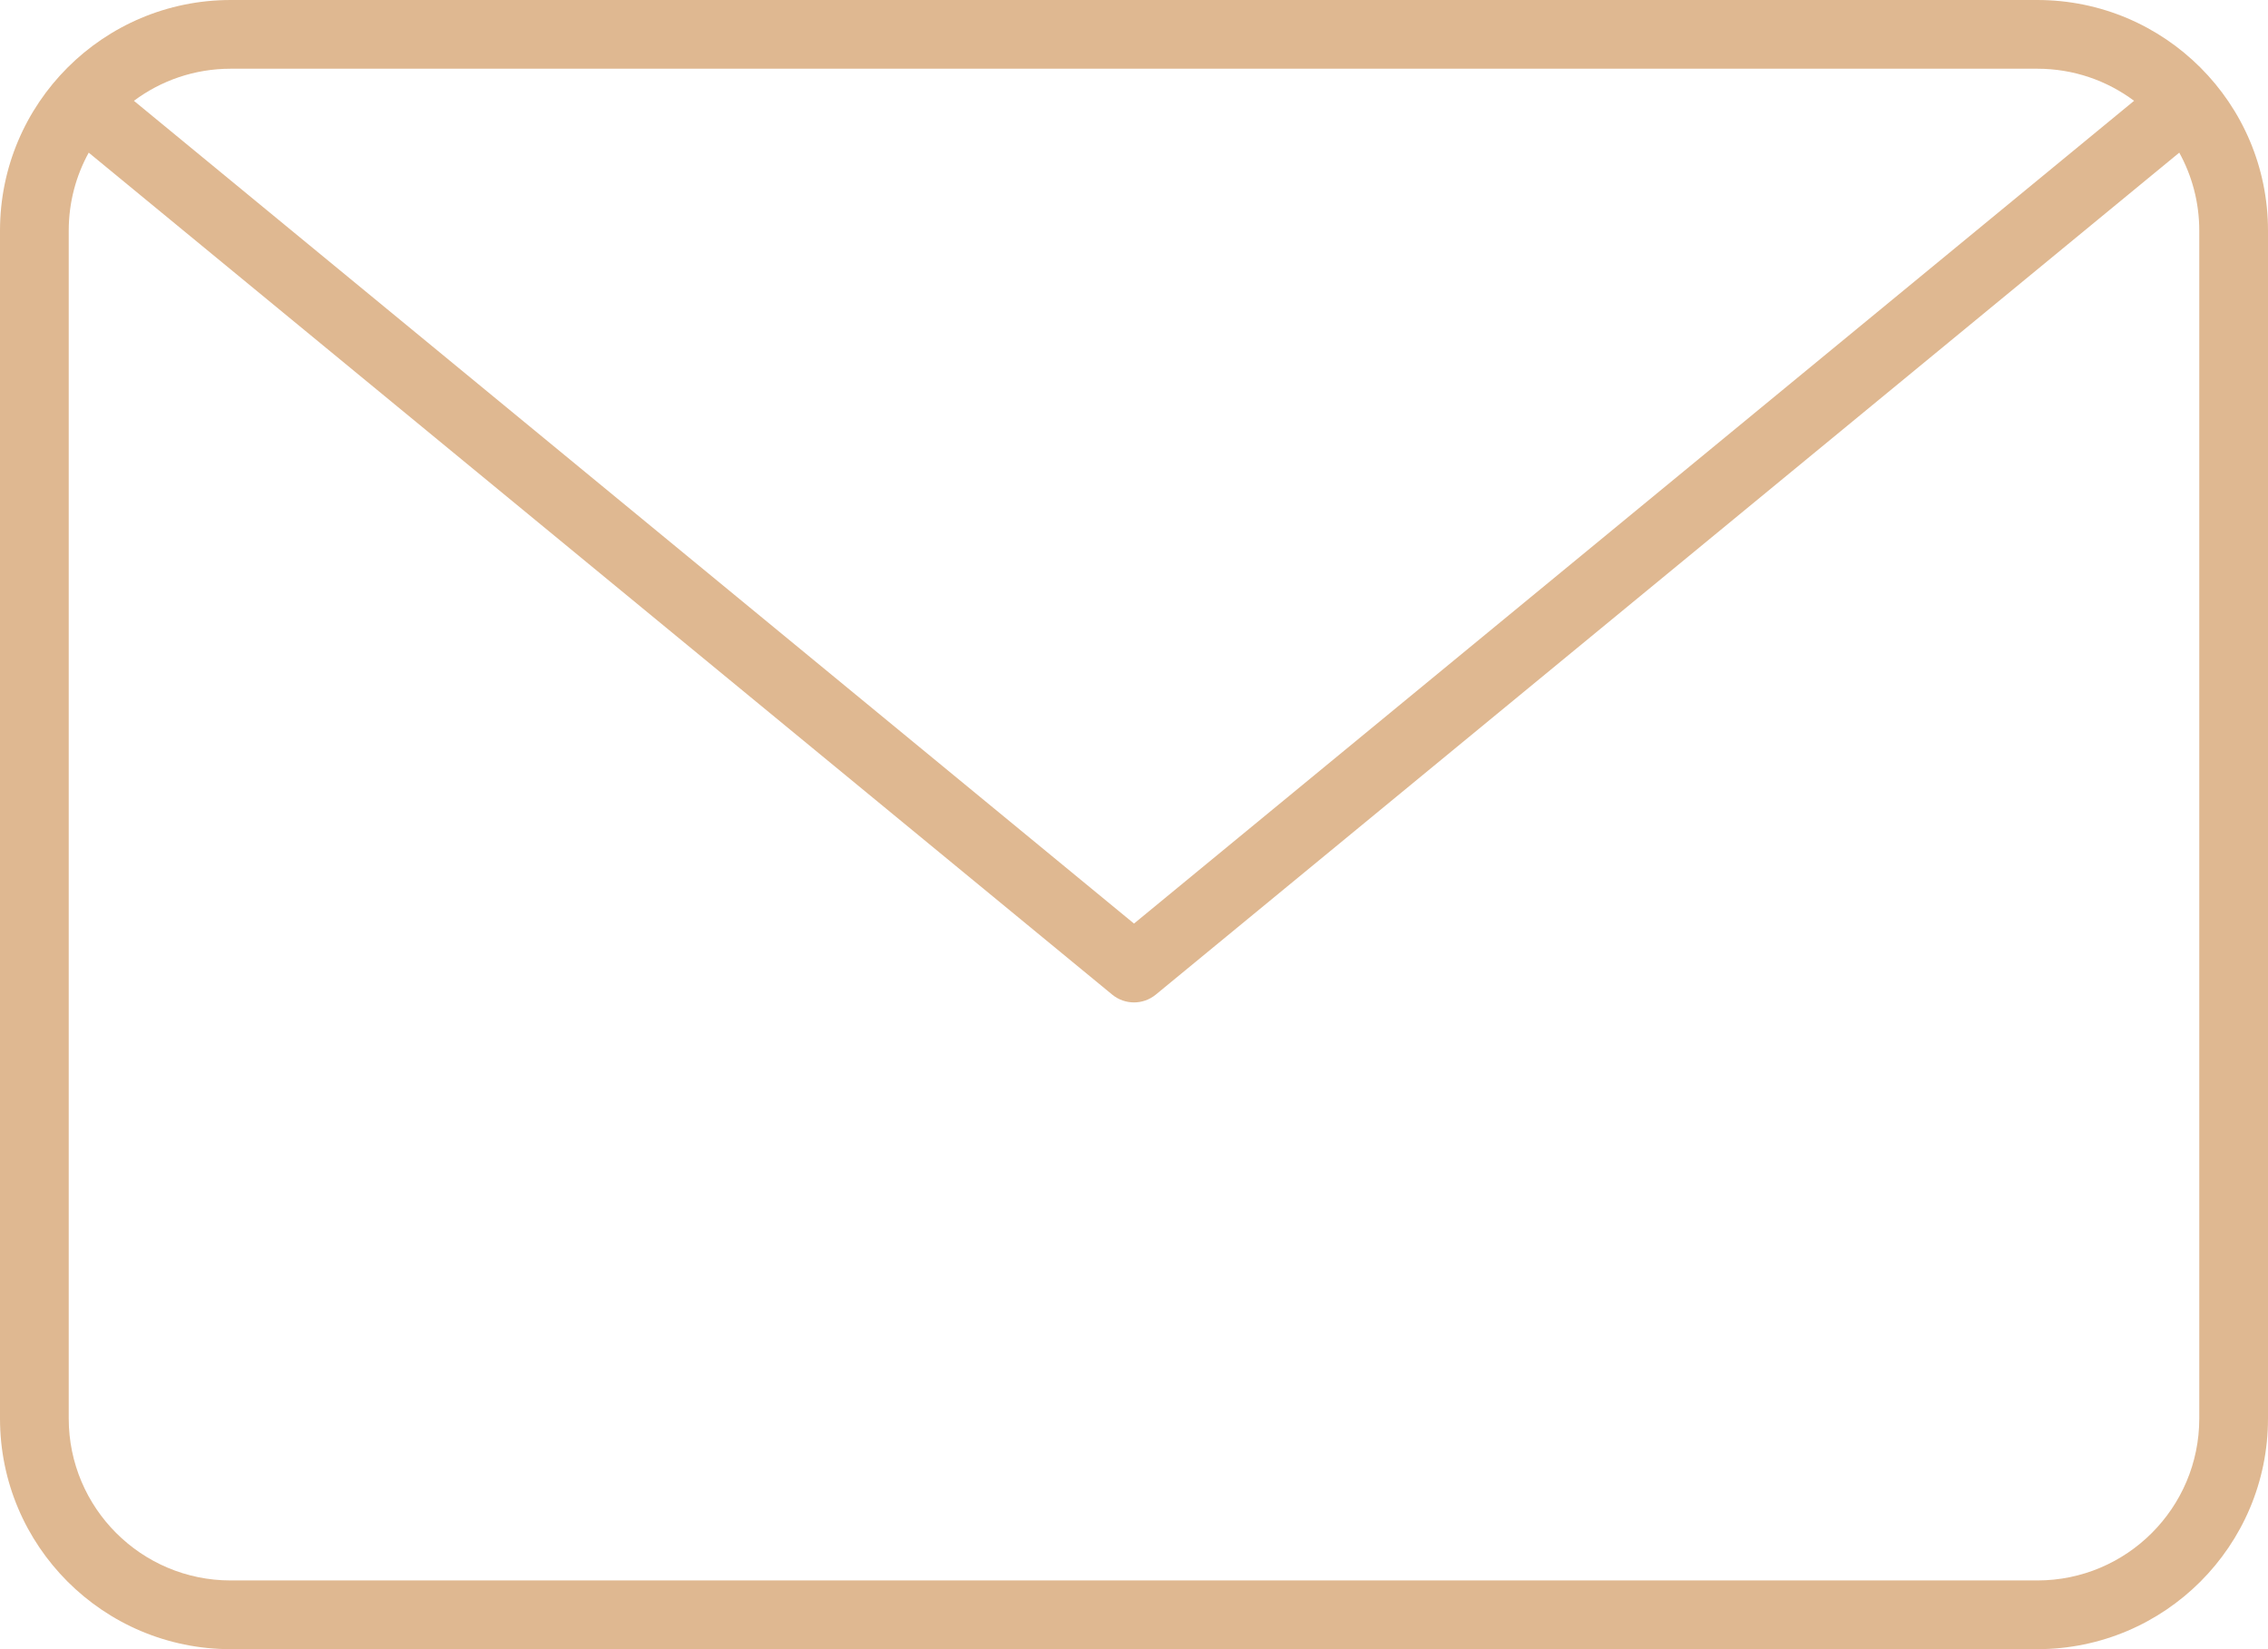 <svg width="66" height="48" viewBox="0 0 66 48" fill="none" xmlns="http://www.w3.org/2000/svg">
<path fill-rule="evenodd" clip-rule="evenodd" d="M62.103 2.934C61.317 2.347 60.342 2 59.286 2H6.714C5.658 2 4.683 2.347 3.897 2.934L33 26.881L62.103 2.934ZM63.418 4.443L33.635 28.948C33.266 29.252 32.734 29.252 32.365 28.948L2.582 4.443C2.211 5.116 2 5.891 2 6.714V41.286C2 43.889 4.111 46 6.714 46H59.286C61.889 46 64 43.889 64 41.286V6.714C64 5.891 63.789 5.116 63.418 4.443ZM59.286 0C62.994 0 66 3.006 66 6.714V41.286C66 44.994 62.994 48 59.286 48H6.714C3.006 48 0 44.994 0 41.286V6.714C0 3.006 3.006 0 6.714 0H59.286Z" fill="#DFB891"/>
</svg>
